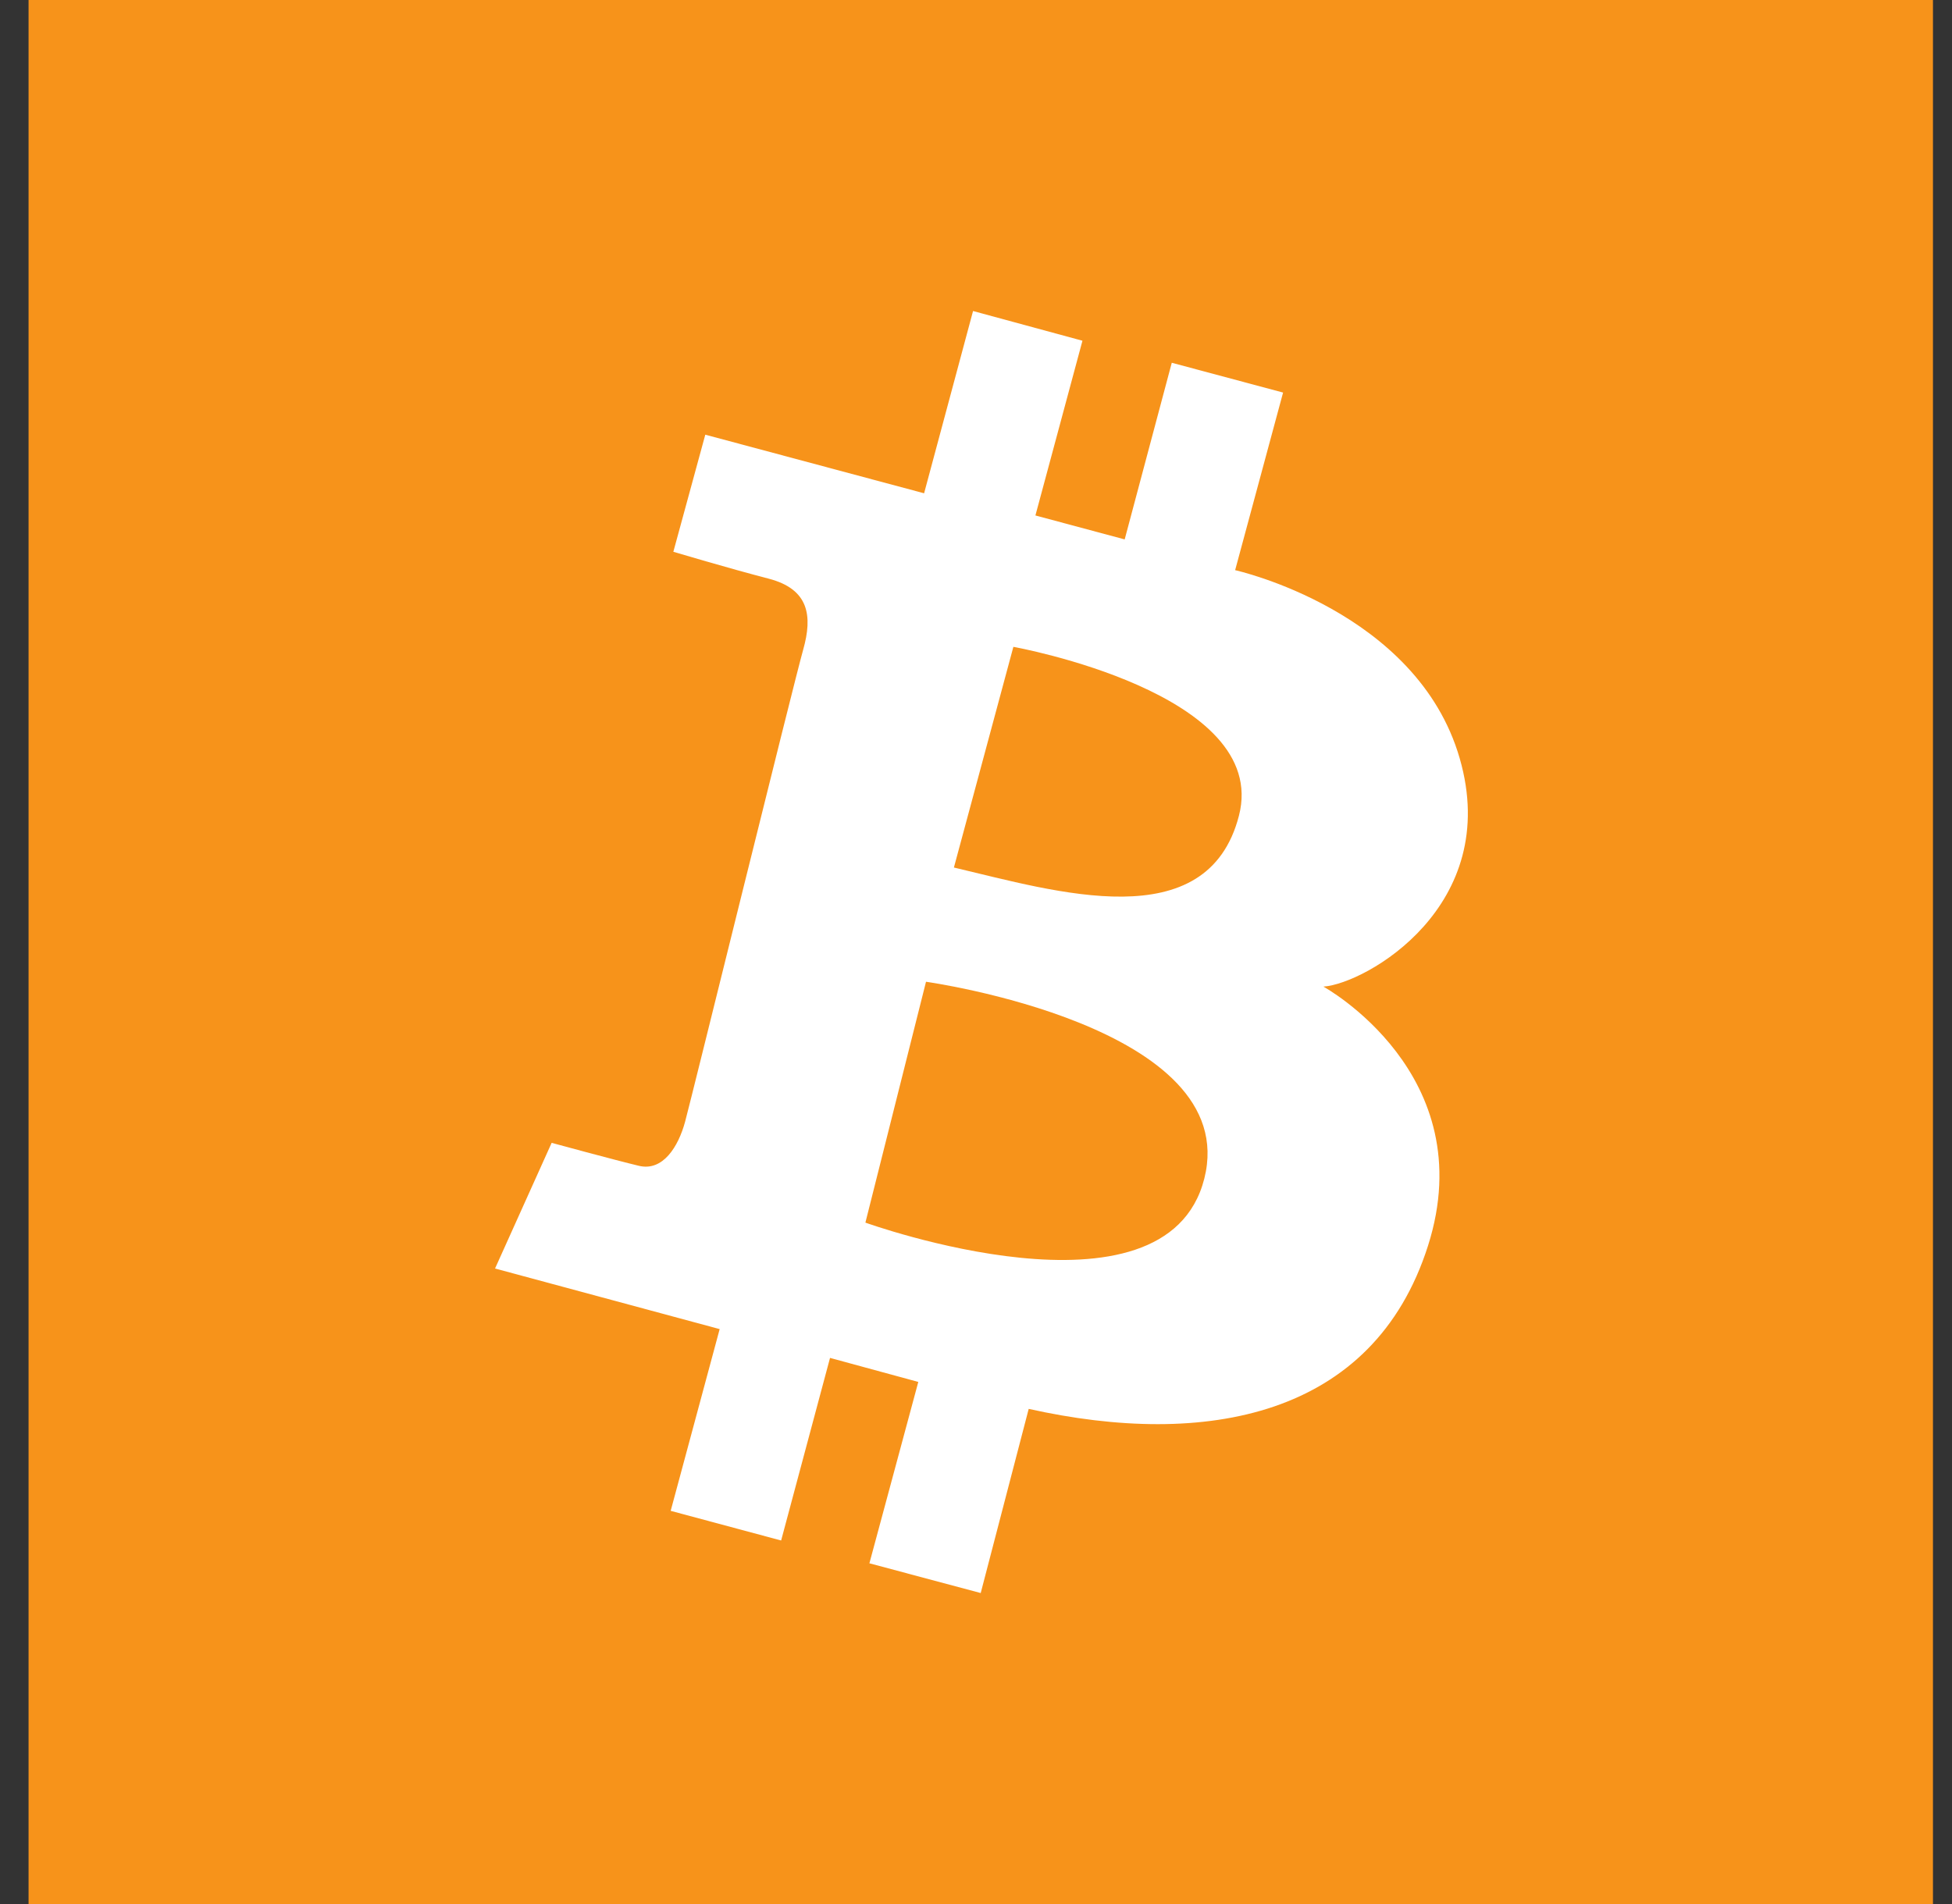 <svg width="41" height="40" viewBox="0 0 41 40" fill="none" xmlns="http://www.w3.org/2000/svg">
<rect x="0" y="0" width="41" height="40" fill="#333333" stroke="none"/>
<path d="M0.6 0H40.6V40H0.6V0Z" fill="#F7931A"/>
<path fill-rule="evenodd" clip-rule="evenodd" d="M14.814 9.132L19.41 10.363L20.438 6.534L22.736 7.158L21.748 10.829L23.623 11.332L24.612 7.621L26.95 8.247L25.943 11.978C25.943 11.978 29.761 12.823 30.659 15.929C31.558 19.034 28.685 20.665 27.797 20.727C27.797 20.727 31.143 22.561 29.994 26.171C28.845 29.78 25.317 30.425 21.607 29.598L20.599 33.467L18.261 32.842L19.288 29.032L17.434 28.527L16.407 32.363L14.087 31.74L15.116 27.922L10.398 26.649L11.587 24.009C11.587 24.009 12.918 24.372 13.421 24.492C13.925 24.612 14.248 24.089 14.39 23.565C14.532 23.041 16.668 14.363 16.87 13.649C17.072 12.934 16.99 12.376 16.143 12.156C15.296 11.936 14.143 11.592 14.143 11.592L14.814 9.132ZM19.45 20.625L18.177 25.685C18.177 25.685 24.488 27.963 25.296 24.758C26.103 21.552 19.45 20.625 19.45 20.625ZM20.036 18.225L21.285 13.589C21.285 13.589 26.688 14.556 26.023 17.136C25.358 19.716 22.172 18.727 20.036 18.225Z" fill="white"/>
</svg>
